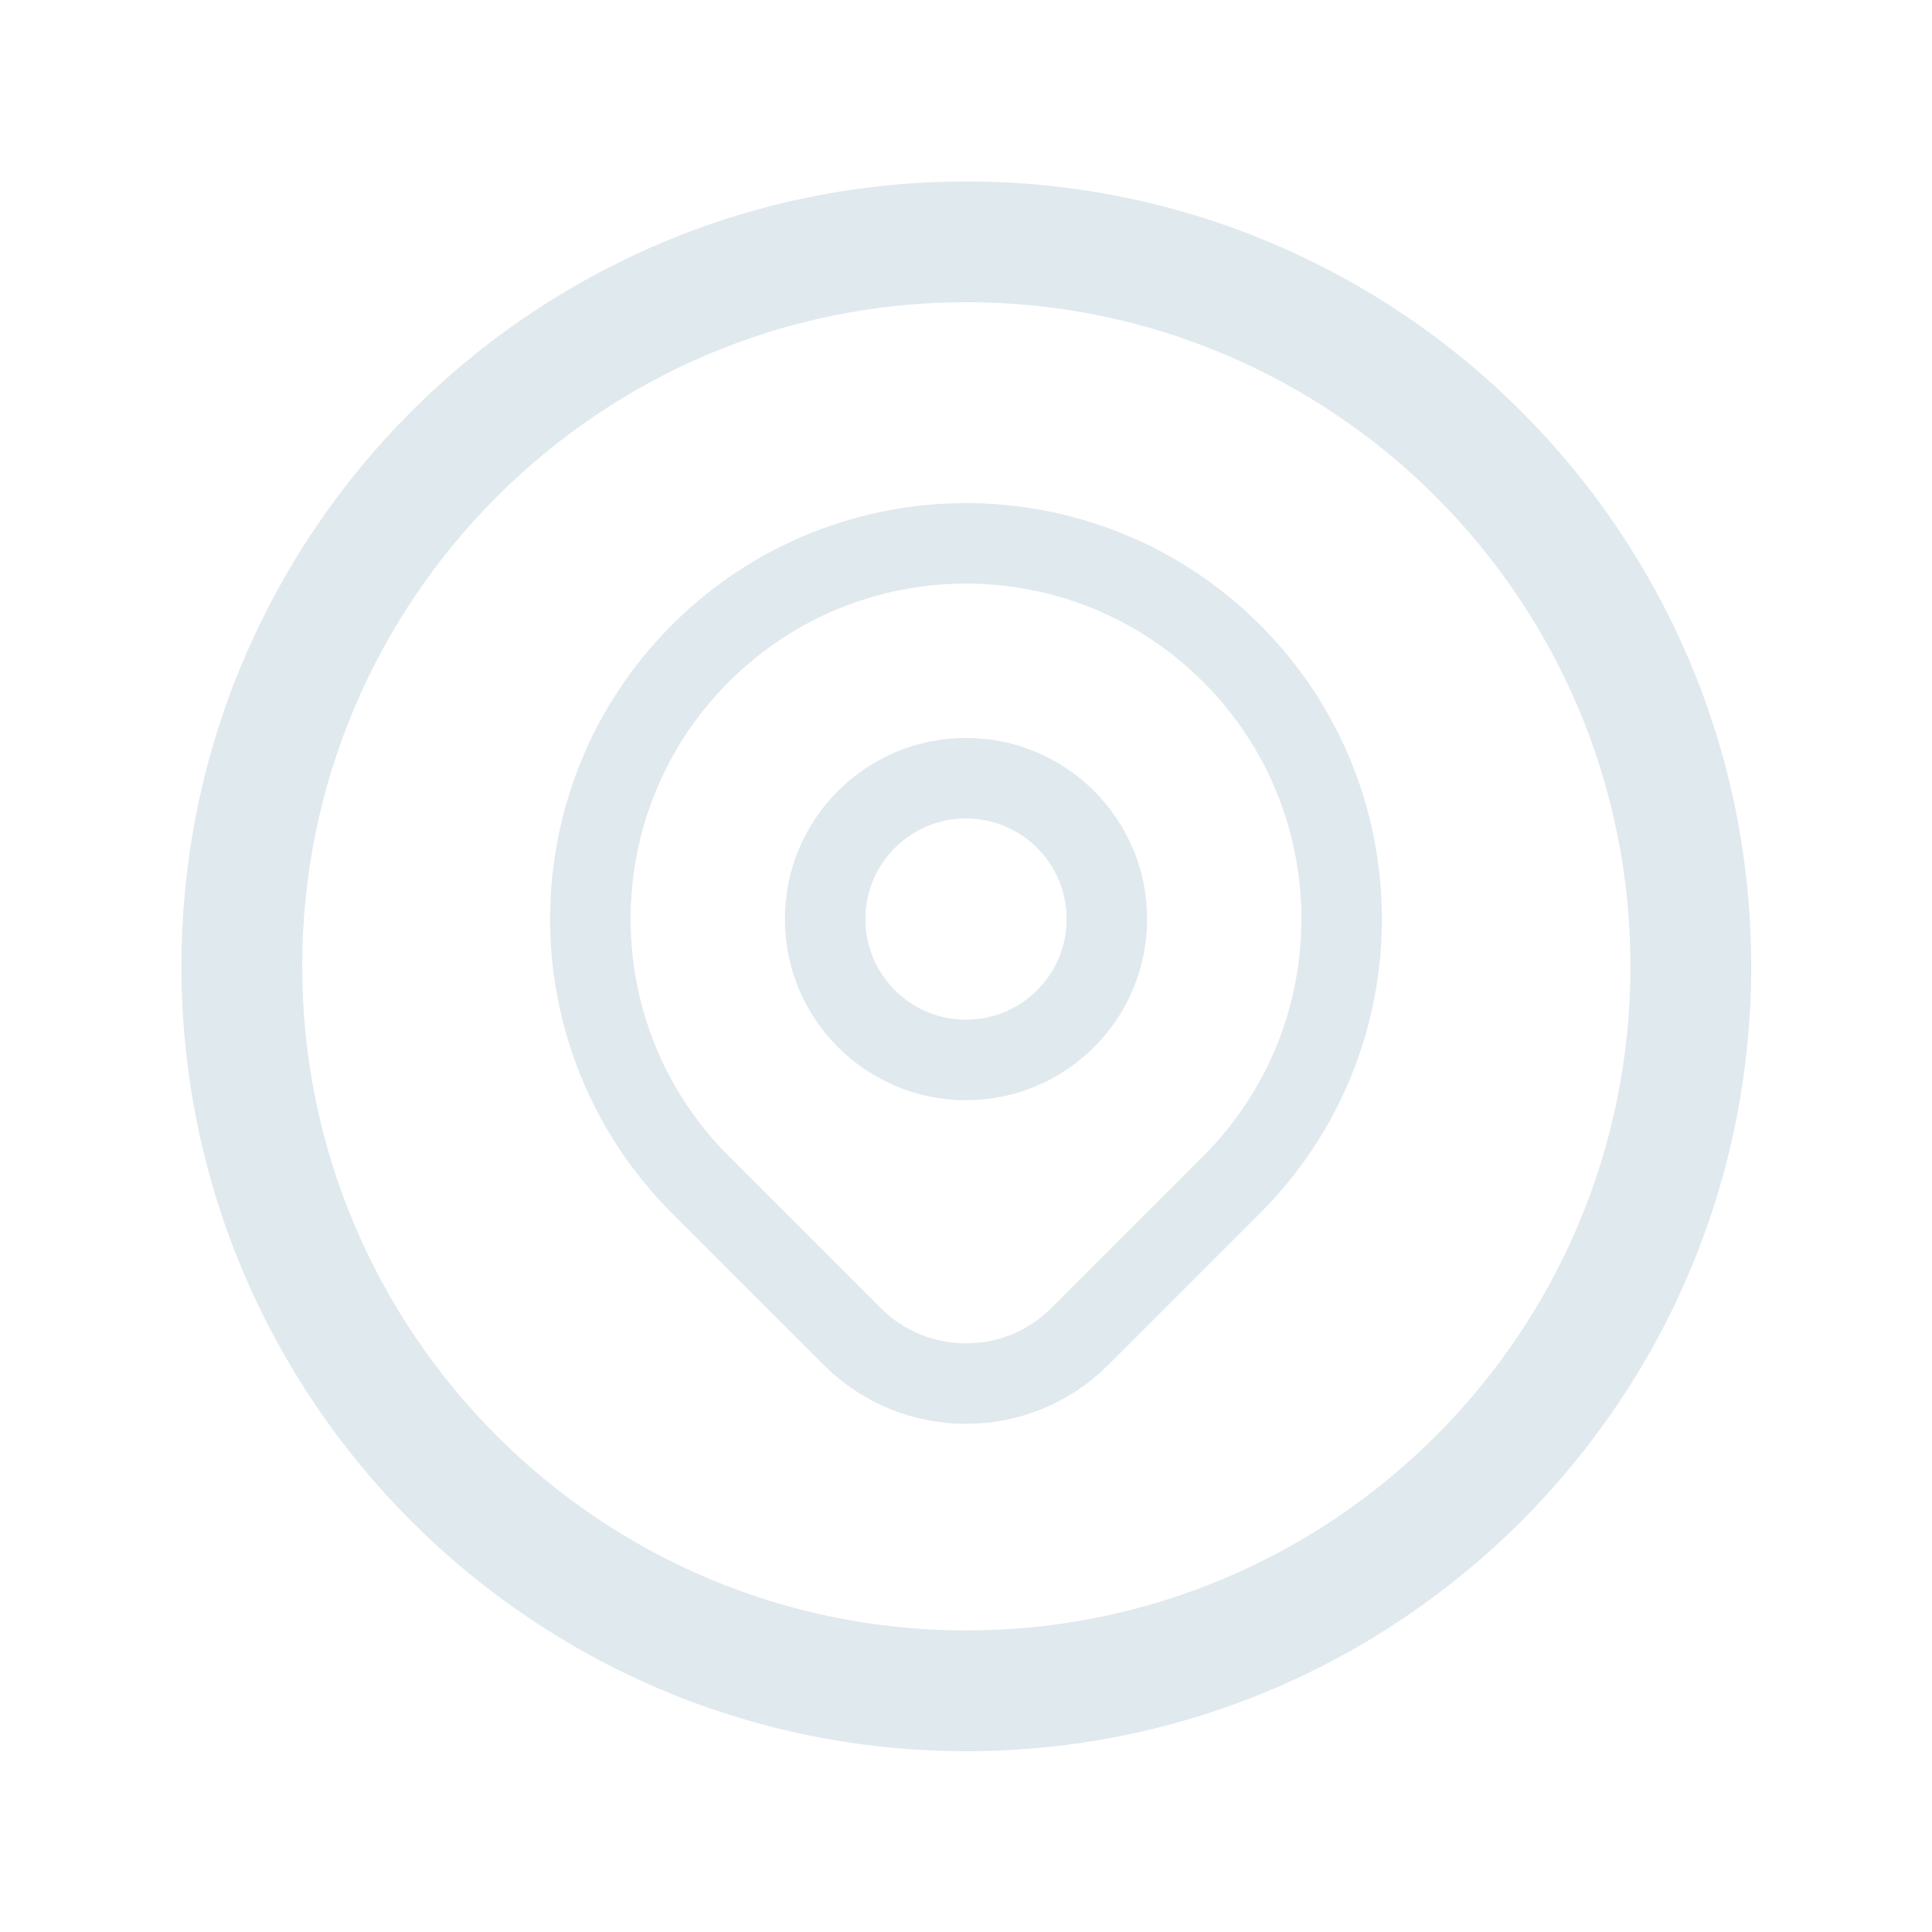 <svg width="24" height="24" viewBox="0 0 24 24" fill="none" xmlns="http://www.w3.org/2000/svg">
<path fill-rule="evenodd" clip-rule="evenodd" d="M2.254 12.004C2.254 6.621 6.621 2.254 12.004 2.254C17.387 2.254 21.754 6.621 21.754 12.004C21.754 17.388 17.387 21.754 12.004 21.754C6.621 21.754 2.254 17.387 2.254 12.004ZM12.004 3.754C7.449 3.754 3.754 7.449 3.754 12.004C3.754 16.558 7.449 20.254 12.004 20.254C16.558 20.254 20.254 16.56 20.254 12.004C20.254 7.449 16.558 3.754 12.004 3.754Z" fill="#E0E9EE"/>
<path d="M15.3 14.716C14.88 15.137 14.106 15.91 13.414 16.602C12.633 17.383 11.367 17.383 10.586 16.602C9.907 15.923 9.146 15.162 8.7 14.716C6.878 12.894 6.878 9.939 8.7 8.117C10.523 6.294 13.477 6.294 15.3 8.117C17.122 9.939 17.122 12.894 15.3 14.716Z" stroke="#E0E9EE" stroke-linecap="round" stroke-linejoin="round"/>
<path d="M13.75 11.417C13.75 12.383 12.966 13.167 12 13.167C11.034 13.167 10.25 12.383 10.25 11.417C10.25 10.45 11.034 9.667 12 9.667C12.966 9.667 13.75 10.45 13.75 11.417Z" stroke="#E0E9EE" stroke-linecap="round" stroke-linejoin="round"/>
</svg>
